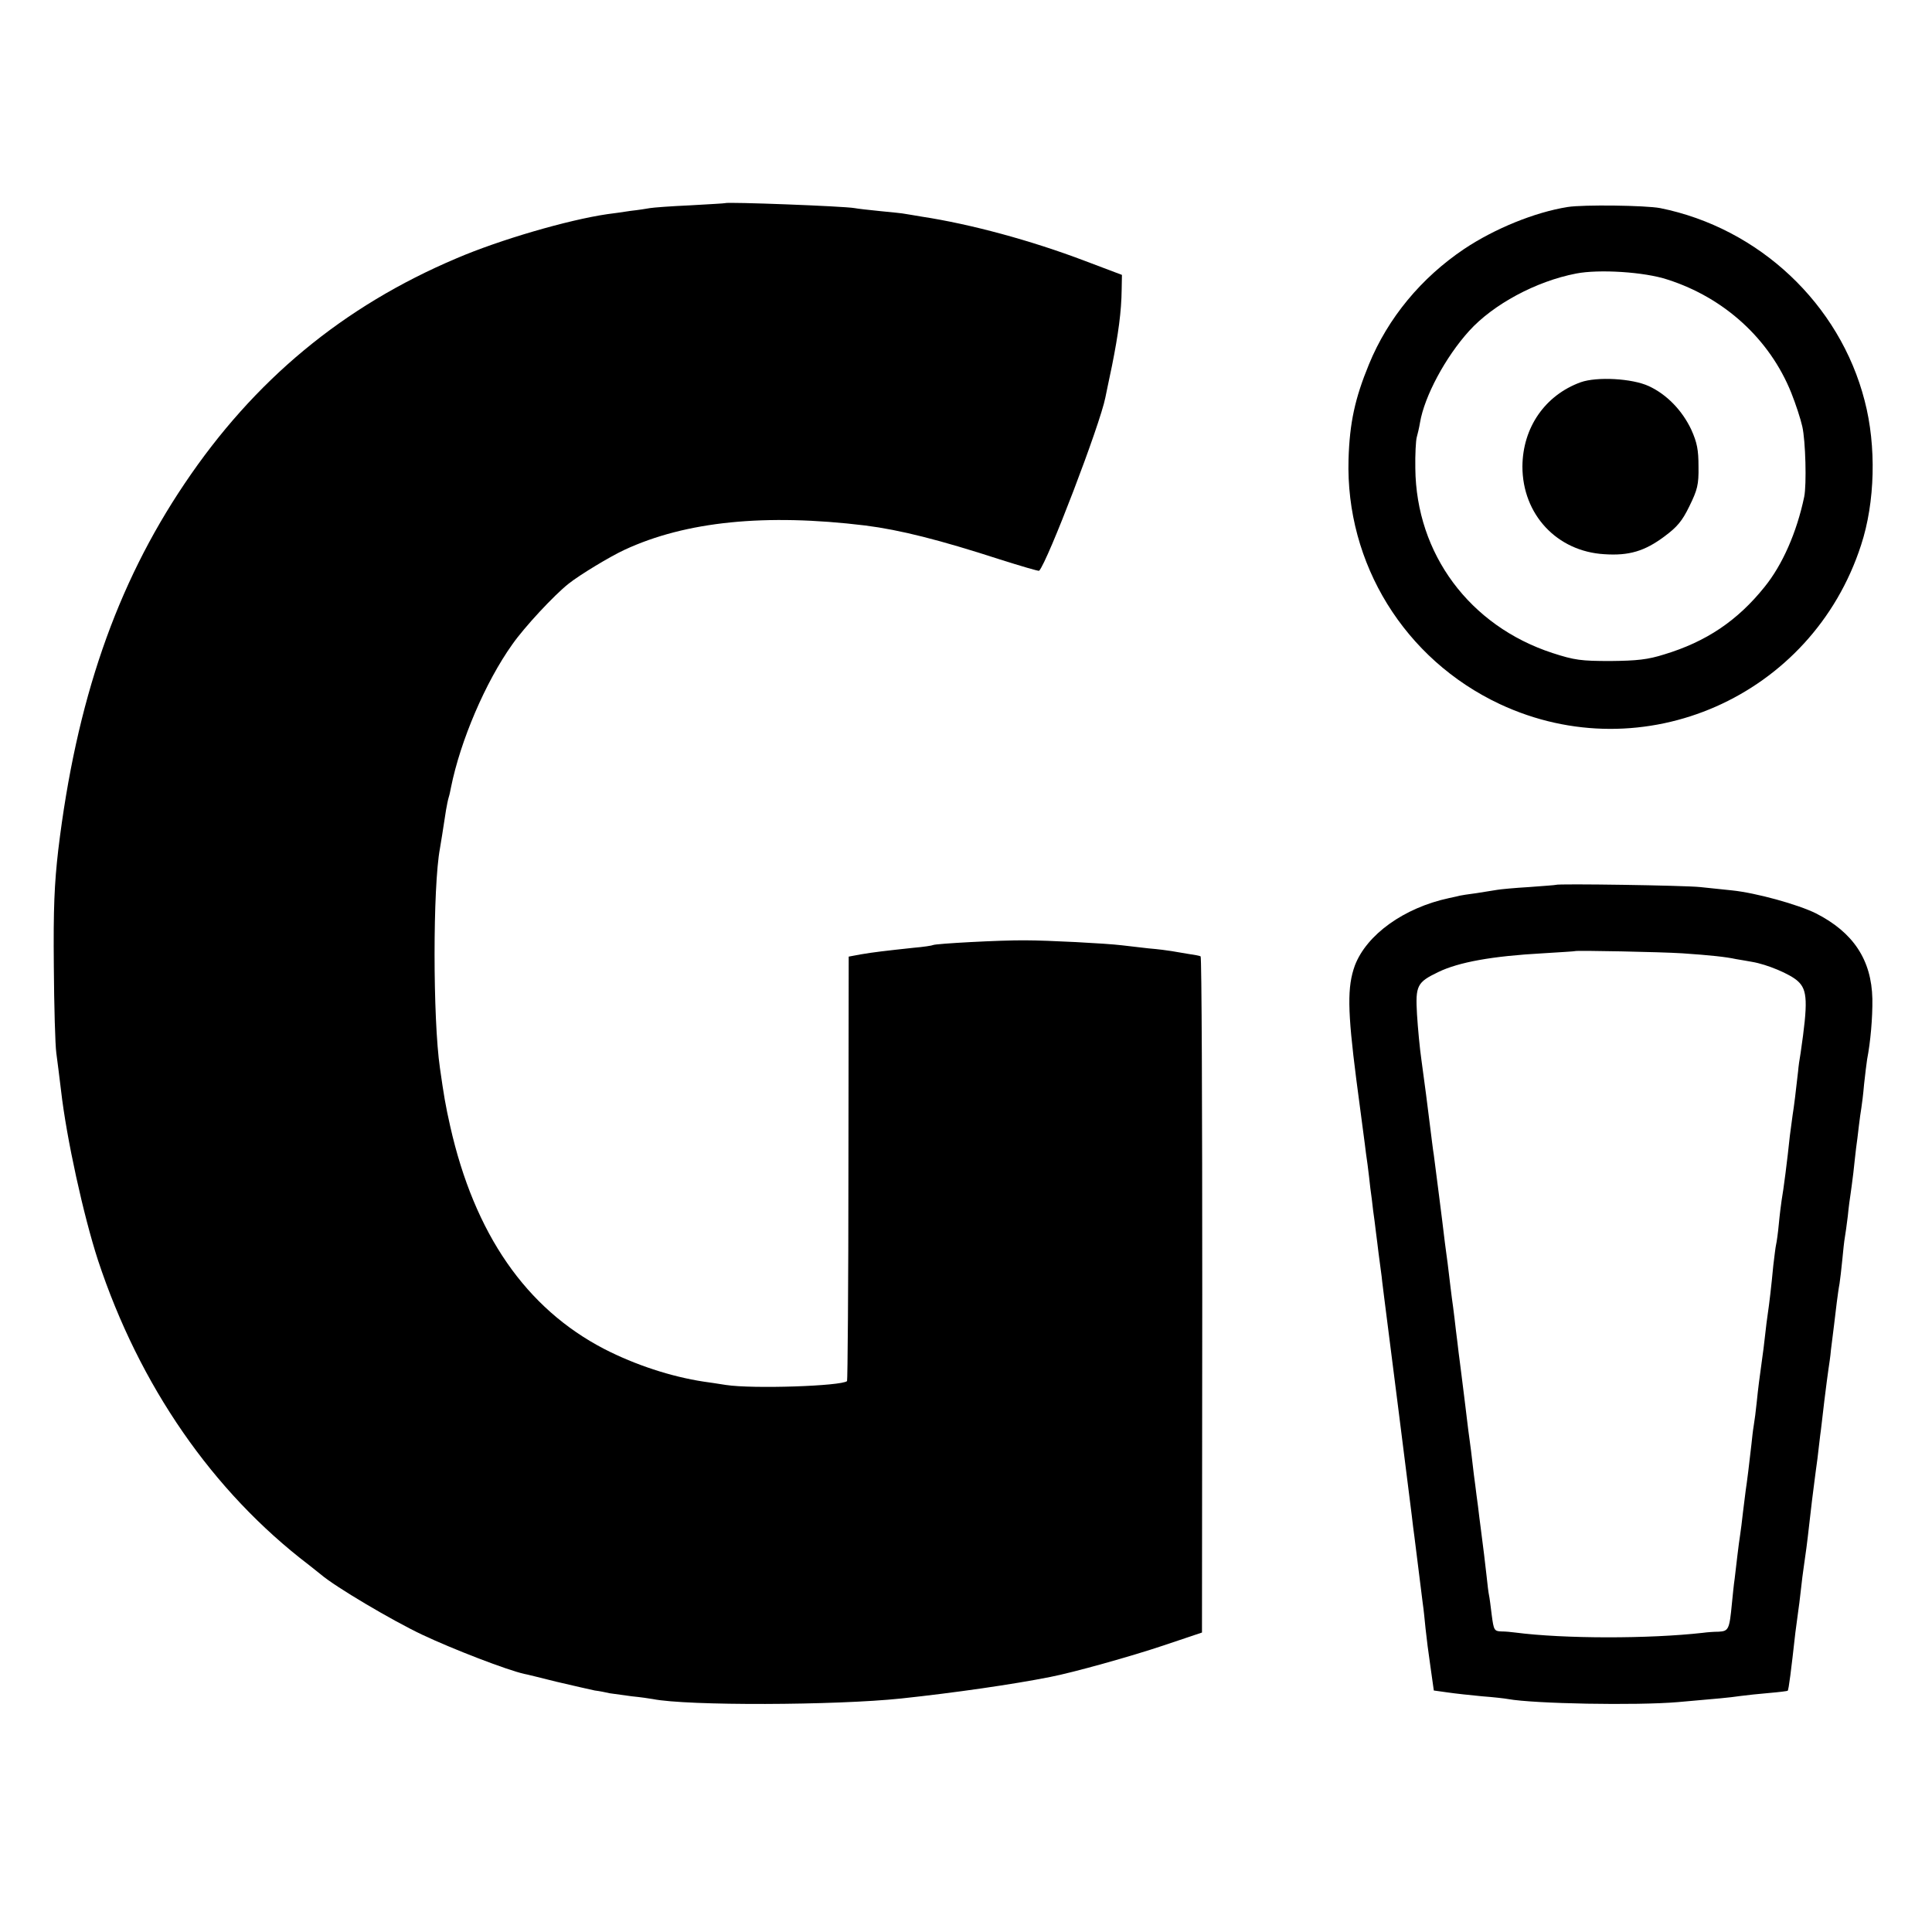 <?xml version="1.0" standalone="no"?>
<!DOCTYPE svg PUBLIC "-//W3C//DTD SVG 20010904//EN"
 "http://www.w3.org/TR/2001/REC-SVG-20010904/DTD/svg10.dtd">
<svg version="1.0" xmlns="http://www.w3.org/2000/svg"
 width="700pt" height="700pt" viewBox="0 0 700 700"
 preserveAspectRatio="xMidYMid meet">
<g transform="translate(0,700) scale(0.1,-0.1)"
fill="#000000" stroke="none">
<path d="M2627 6264 c-1 -1 -58 -4 -127 -8 -69 -3 -134 -8 -145 -10 -11 -2
-42 -7 -70 -10 -27 -4 -66 -10 -85 -12 -143 -21 -390 -93 -546 -160 -411 -174
-733 -441 -985 -816 -248 -368 -393 -788 -458 -1328 -14 -122 -18 -212 -16
-420 1 -146 5 -287 9 -315 4 -27 11 -88 17 -135 20 -176 82 -456 134 -616 150
-454 415 -838 764 -1104 18 -14 38 -30 44 -35 51 -44 259 -167 367 -218 110
-52 307 -128 370 -142 3 0 55 -13 115 -28 61 -14 124 -29 140 -32 17 -2 41 -7
54 -10 13 -2 49 -7 80 -11 31 -3 65 -8 76 -10 125 -25 663 -23 900 2 196 21
404 51 540 78 83 16 294 75 410 114 l140 47 1 1223 c0 673 -2 1225 -6 1227 -3
2 -24 6 -46 9 -22 4 -49 8 -59 10 -11 2 -49 7 -85 10 -36 4 -78 9 -95 11 -57
7 -270 18 -350 18 -89 1 -324 -12 -334 -17 -3 -2 -35 -7 -71 -10 -102 -11
-146 -16 -192 -24 l-43 -8 -1 -767 c0 -422 -3 -769 -5 -771 -20 -18 -341 -29
-439 -14 -30 5 -66 10 -80 12 -119 18 -249 61 -360 118 -284 147 -471 417
-559 808 -17 75 -23 112 -37 210 -26 178 -26 658 0 796 3 18 11 66 22 139 3
17 7 38 10 47 3 9 6 25 8 35 34 169 125 382 222 518 44 63 152 179 204 220 40
32 151 99 203 123 222 103 510 132 872 88 126 -16 269 -52 488 -123 76 -24
140 -43 142 -41 30 31 221 530 240 628 2 8 12 60 24 115 23 115 34 196 35 275
l1 54 -135 51 c-195 74 -413 133 -590 160 -25 4 -52 9 -60 10 -8 2 -49 6 -90
10 -41 4 -84 9 -94 11 -38 7 -462 23 -469 18z"/>
<path d="M5680 6250 c-119 -19 -264 -78 -375 -152 -156 -105 -276 -250 -345
-418 -51 -124 -70 -212 -74 -344 -11 -378 203 -725 548 -887 519 -243 1131 26
1309 576 51 155 56 359 13 523 -90 351 -383 626 -741 698 -53 10 -278 13 -335
4z m362 -263 c206 -66 370 -216 448 -410 16 -40 34 -95 40 -122 12 -52 16
-211 7 -255 -27 -129 -79 -247 -144 -327 -98 -122 -211 -198 -363 -244 -60
-19 -99 -23 -195 -24 -106 0 -130 3 -210 29 -300 98 -494 359 -497 669 -1 50
2 101 5 112 3 11 9 35 12 54 16 95 92 237 178 332 87 96 242 180 388 208 82
16 247 6 331 -22z"/>
<path d="M5727 5615 c-129 -47 -210 -164 -211 -305 0 -174 125 -308 297 -318
89 -6 146 11 217 64 46 34 65 56 91 110 29 59 34 78 33 143 0 61 -5 87 -26
134 -33 70 -89 128 -154 158 -60 28 -188 35 -247 14z"/>
<path d="M5637 3794 c-1 -1 -45 -4 -97 -8 -52 -3 -104 -8 -115 -10 -11 -2 -45
-7 -75 -12 -30 -4 -57 -8 -60 -9 -3 -1 -21 -5 -40 -9 -163 -35 -298 -132 -341
-244 -28 -77 -27 -162 5 -412 15 -113 29 -218 31 -235 2 -16 6 -50 10 -75 3
-25 8 -63 10 -85 3 -22 8 -58 10 -80 3 -22 8 -57 10 -77 3 -21 7 -57 10 -80 3
-24 8 -61 11 -83 2 -22 7 -56 9 -75 12 -90 95 -750 100 -790 3 -25 7 -61 10
-80 4 -31 16 -127 30 -240 3 -19 7 -60 10 -90 3 -30 11 -93 18 -140 l12 -85
50 -7 c27 -4 83 -10 125 -14 41 -3 84 -8 94 -10 94 -17 464 -24 616 -11 149
13 184 16 225 22 22 3 69 8 105 11 36 3 66 7 67 8 4 3 13 77 28 211 4 28 8 61
10 75 2 14 7 50 10 80 3 30 8 66 10 80 6 39 14 100 20 155 6 56 15 127 20 165
2 14 6 48 10 75 3 28 8 66 10 85 3 19 9 76 15 125 6 50 13 101 15 115 2 14 7
45 9 70 3 25 8 64 11 88 3 23 7 60 10 83 3 23 7 53 10 68 2 14 7 53 10 86 3
33 7 69 9 80 2 11 7 46 11 79 3 32 8 68 10 80 2 11 6 46 10 76 3 30 8 71 10
90 3 19 7 55 10 80 3 25 7 54 9 65 2 12 7 51 10 87 4 37 9 77 11 90 12 61 20
150 19 219 -3 141 -69 241 -205 310 -65 32 -216 74 -304 83 -27 3 -79 8 -115
12 -56 6 -517 13 -523 8z m458 -248 c103 -7 158 -13 195 -21 14 -2 40 -7 58
-10 54 -9 138 -44 166 -70 35 -32 37 -75 10 -260 -4 -22 -8 -51 -9 -65 -7 -65
-16 -137 -20 -160 -2 -14 -6 -47 -10 -75 -9 -87 -23 -196 -30 -235 -2 -14 -7
-52 -10 -85 -3 -33 -8 -67 -10 -75 -2 -8 -6 -42 -10 -75 -7 -75 -15 -142 -20
-175 -2 -14 -7 -50 -10 -80 -3 -30 -8 -66 -10 -80 -10 -72 -15 -110 -20 -160
-3 -30 -8 -69 -11 -86 -3 -17 -6 -46 -8 -65 -7 -64 -17 -144 -21 -169 -2 -14
-6 -50 -10 -80 -3 -30 -8 -66 -10 -80 -2 -14 -7 -47 -10 -75 -3 -27 -8 -66
-10 -85 -3 -19 -7 -60 -10 -90 -9 -94 -12 -100 -48 -102 -17 0 -43 -2 -57 -4
-195 -22 -503 -22 -680 1 -14 2 -37 4 -51 4 -25 1 -27 5 -34 58 -4 32 -8 65
-10 73 -2 9 -6 41 -9 71 -6 53 -11 96 -21 172 -3 20 -7 56 -10 80 -3 23 -8 58
-10 77 -3 19 -7 55 -10 80 -3 25 -7 61 -10 80 -3 19 -7 54 -10 78 -3 23 -7 60
-10 82 -3 22 -7 58 -10 80 -3 22 -7 57 -10 78 -2 20 -7 57 -10 82 -3 25 -7 62
-10 83 -6 41 -13 103 -20 160 -3 20 -7 54 -10 75 -11 94 -32 254 -40 317 -3
17 -9 68 -15 115 -11 90 -14 111 -30 230 -6 41 -13 116 -16 165 -6 104 0 116
77 153 74 36 196 58 379 68 63 4 116 7 117 8 4 3 310 -3 388 -8z"/>
</g>
</svg>
